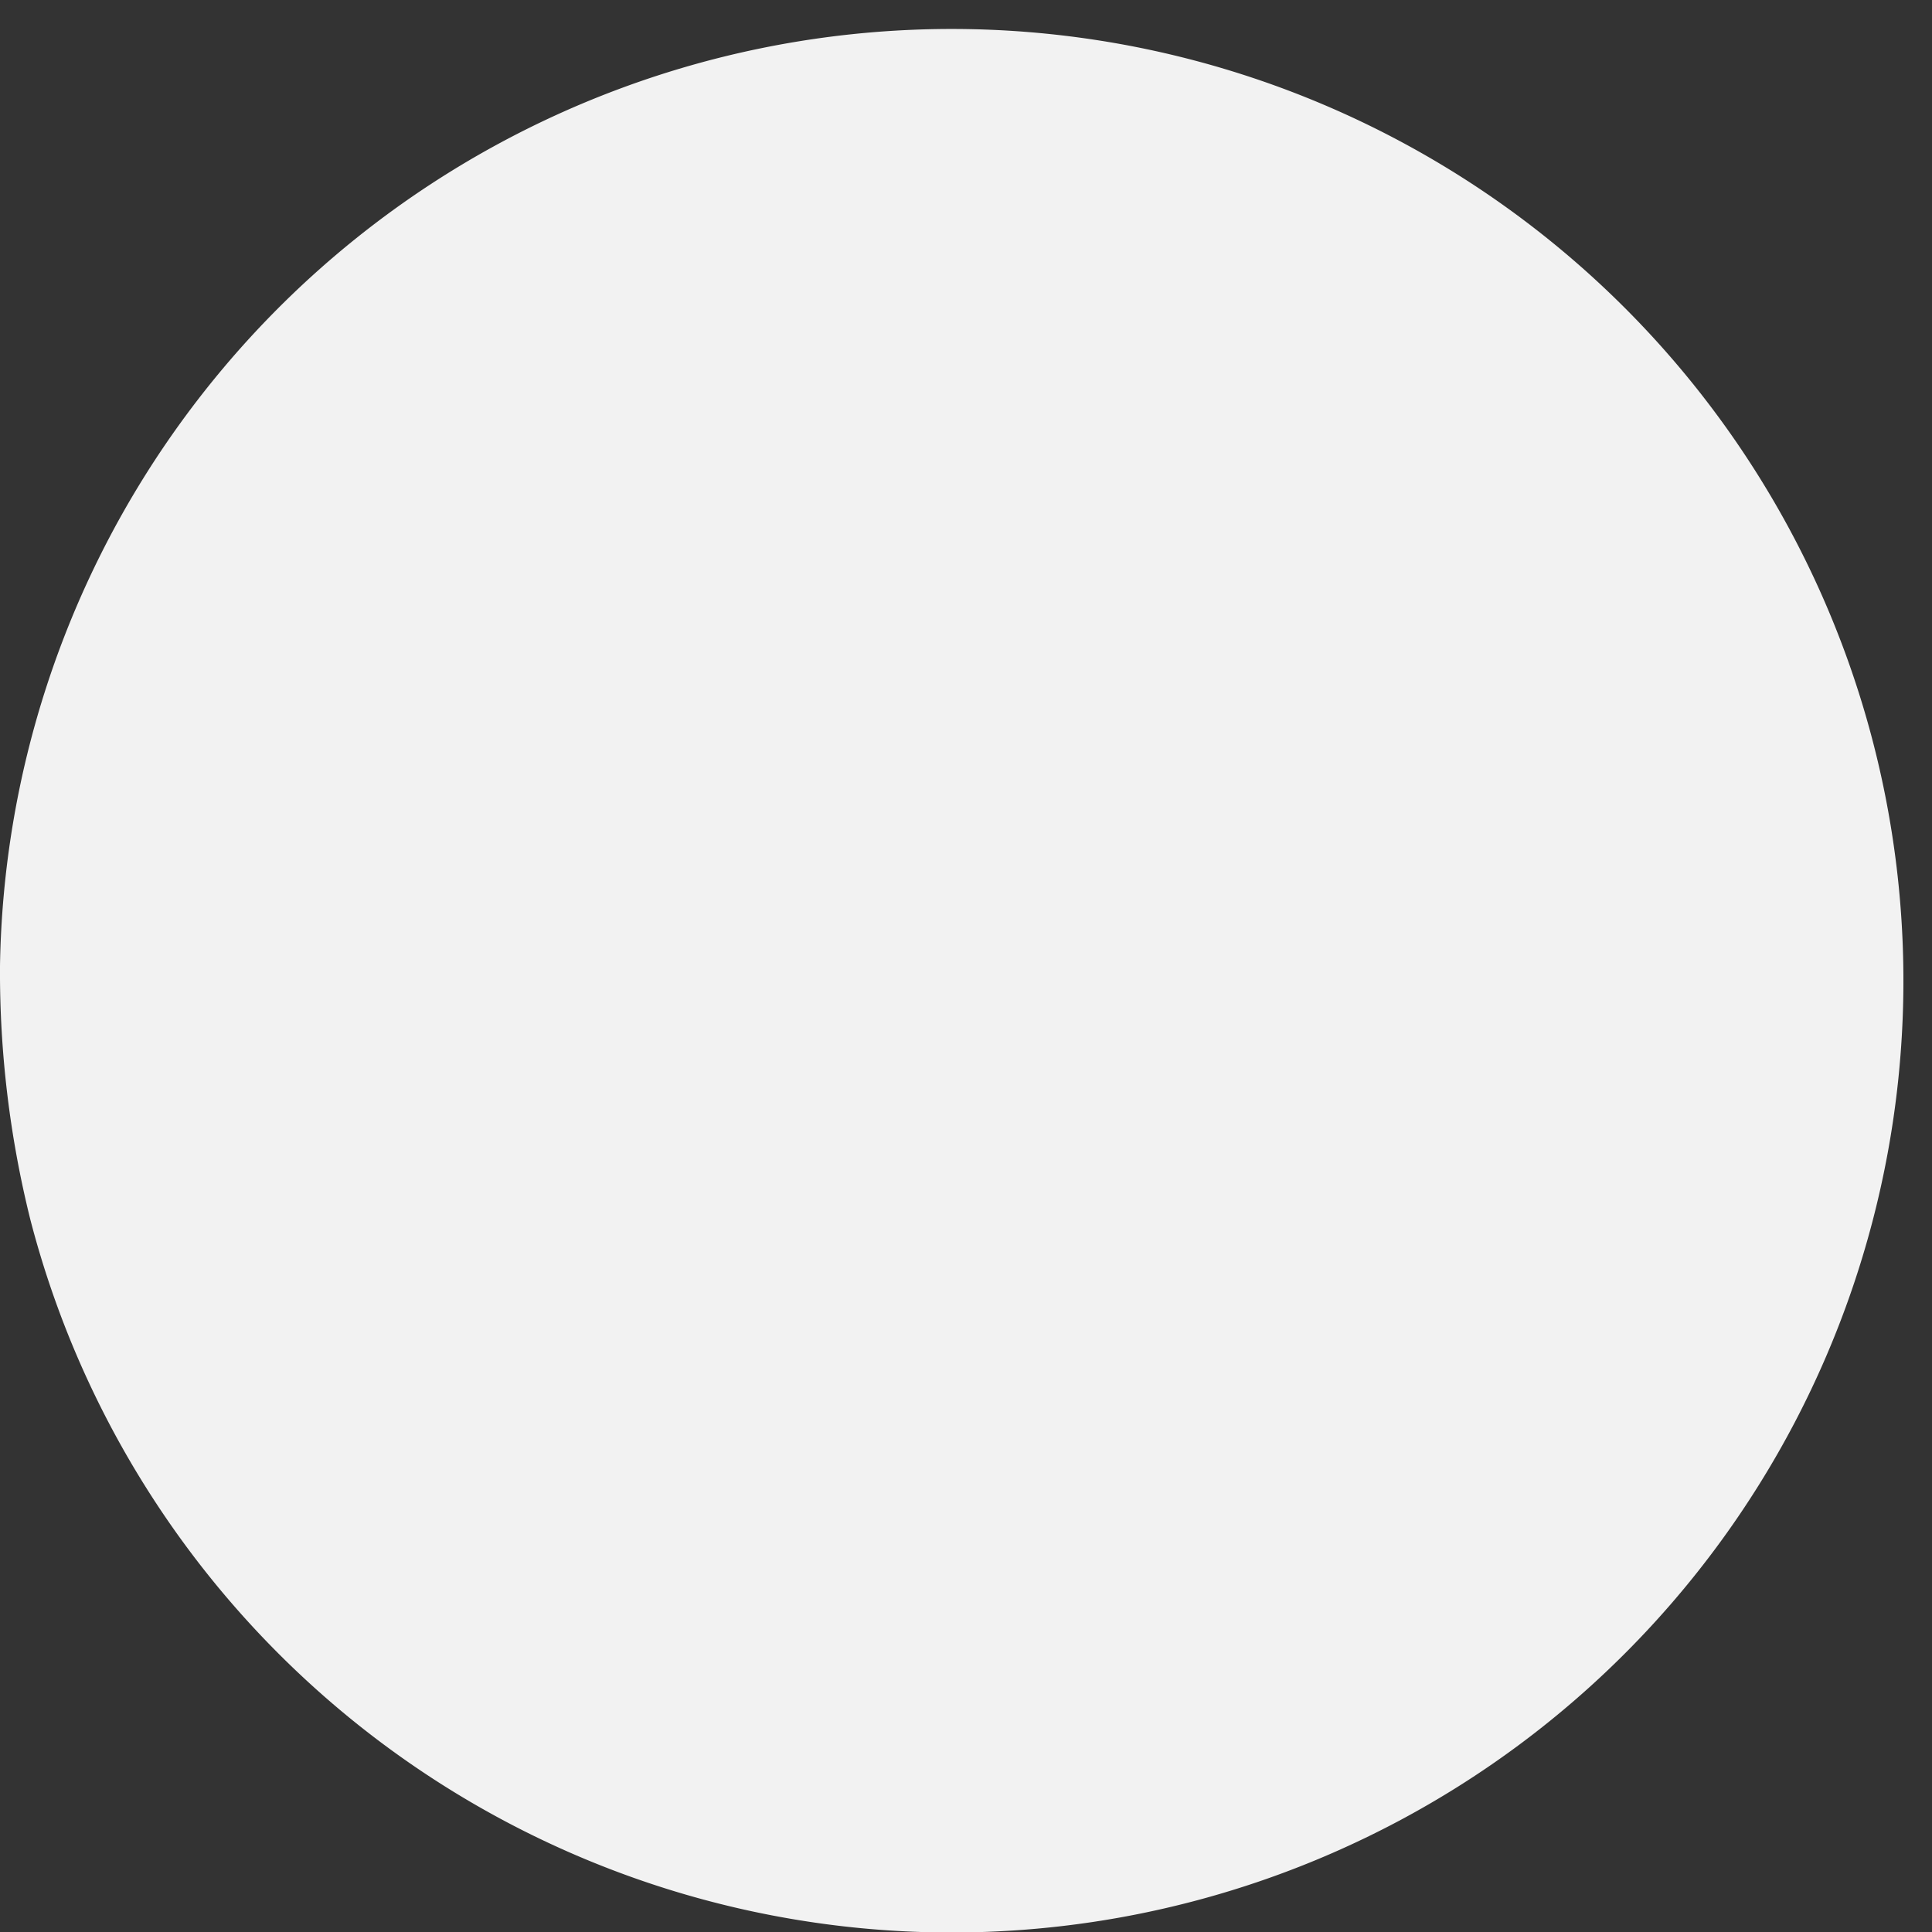 <svg xmlns="http://www.w3.org/2000/svg" viewBox="0 0 19 19"><rect x="0" y="0" width="19" height="19" fill="#333333" stroke="none"/><defs><style>.cls-1{fill:#f2f2f2;}</style></defs><title>250 30x30</title><g id="Calque_2" data-name="Calque 2"><g id="svg1864"><g id="circle1730-2"><path class="cls-1" d="M.3,12A10.07,10.07,0,0,1,0,9.5,9.36,9.36,0,1,1,.3,12"/></g></g></g></svg>